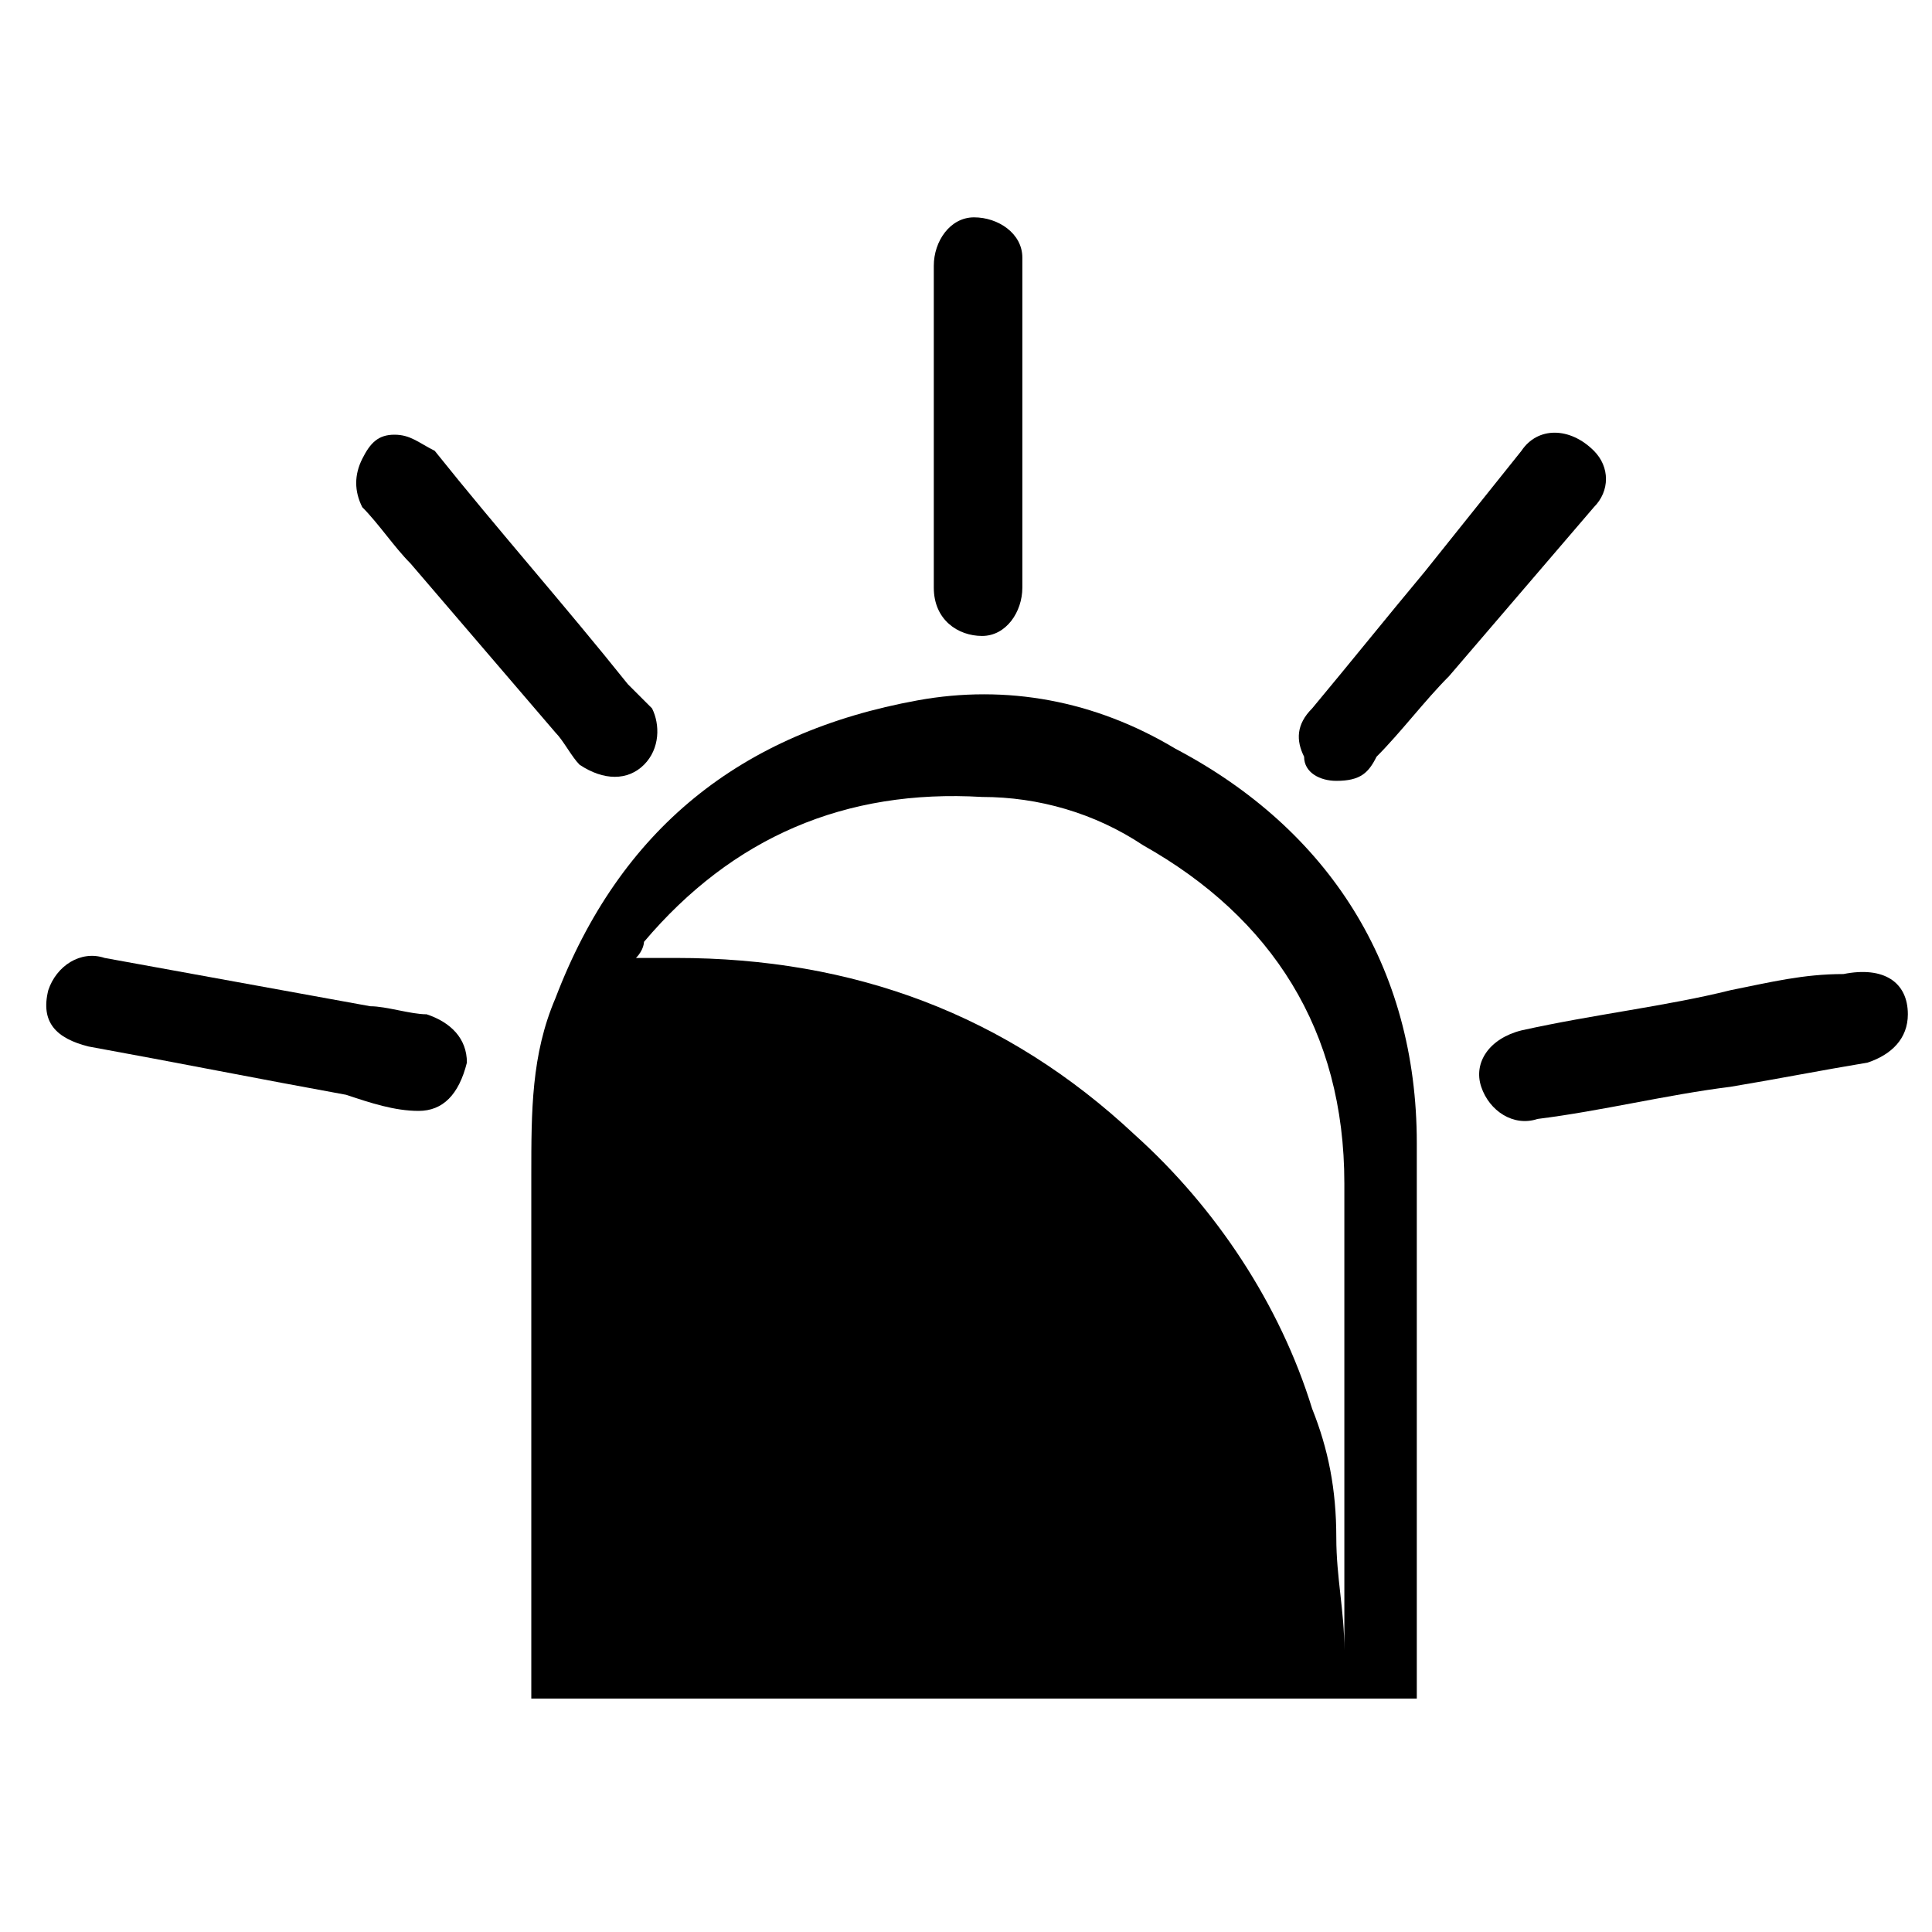 <?xml version="1.0" encoding="utf-8"?>
<!-- Generator: Adobe Illustrator 21.1.0, SVG Export Plug-In . SVG Version: 6.00 Build 0)  -->
<svg version="1.1" id="Calque_1" xmlns="http://www.w3.org/2000/svg" xmlns:xlink="http://www.w3.org/1999/xlink" x="0px" y="0px"
	 viewBox="0 0 24 24" style="enable-background:new 0 0 24 24;" xml:space="preserve">
<style type="text/css">
	.st0{fill:none;}
</style>
<path class="st0" d="M0,0h24v24H0V0z"/>
<g>
	<path d="M6.6,21.1c0-0.1,0-0.1,0-0.1c0-0.6,0-1.3,0-1.9c0-1.5,0-3,0-4.5c0-0.8,0-1.5,0.3-2.2c0.8-2.1,2.3-3.3,4.5-3.7
		c1.1-0.2,2.2,0,3.2,0.6c1.9,1,3,2.7,3,4.9c0,2.2,0,4.5,0,6.7c0,0.1,0,0.1,0,0.2C17.6,21.1,6.6,21.1,6.6,21.1z M16.7,20.5
		C16.8,20.5,16.8,20.5,16.7,20.5C16.8,20.4,16.8,20.4,16.7,20.5c0-1.1,0-2.2,0-3.2c0-0.9,0-1.8,0-2.6c0-1.9-0.9-3.3-2.5-4.2
		c-0.6-0.4-1.3-0.6-2-0.6c-1.7-0.1-3.1,0.5-4.2,1.8C8,11.7,8,11.8,7.9,11.9c0.2,0,0.3,0,0.5,0c2.2,0,4.1,0.7,5.7,2.2
		c1,0.9,1.8,2.1,2.2,3.4c0.2,0.5,0.3,1,0.3,1.6C16.6,19.6,16.7,20,16.7,20.5z"/>
	<path d="M4.9,5.4c0.2,0,0.3,0.1,0.5,0.2c0.8,1,1.6,1.9,2.4,2.9C7.9,8.6,8,8.7,8.1,8.8C8.2,9,8.2,9.3,8,9.5c-0.2,0.2-0.5,0.2-0.8,0
		C7.1,9.4,7,9.2,6.9,9.1C6.3,8.4,5.7,7.7,5.1,7C4.9,6.8,4.7,6.5,4.5,6.3C4.4,6.1,4.4,5.9,4.5,5.7C4.6,5.5,4.7,5.4,4.9,5.4z"/>
	<path d="M16.6,9.7c-0.2,0-0.4-0.1-0.4-0.3c-0.1-0.2-0.1-0.4,0.1-0.6c0.5-0.6,0.9-1.1,1.4-1.7c0.4-0.5,0.8-1,1.2-1.5
		c0.2-0.3,0.6-0.3,0.9,0c0.2,0.2,0.2,0.5,0,0.7c-0.6,0.7-1.2,1.4-1.8,2.1c-0.3,0.3-0.6,0.7-0.9,1C17,9.6,16.9,9.7,16.6,9.7z"/>
	<path d="M23.7,12.6c0,0.3-0.2,0.5-0.5,0.6c-0.6,0.1-1.1,0.2-1.7,0.3c-0.8,0.1-1.6,0.3-2.4,0.4c-0.3,0.1-0.6-0.1-0.7-0.4
		c-0.1-0.3,0.1-0.6,0.5-0.7c0.9-0.2,1.8-0.3,2.6-0.5c0.5-0.1,0.9-0.2,1.4-0.2C23.4,12,23.7,12.2,23.7,12.6z"/>
	<path d="M5.2,13.8c-0.3,0-0.6-0.1-0.9-0.2c-1.1-0.2-2.1-0.4-3.2-0.6c-0.4-0.1-0.6-0.3-0.5-0.7c0.1-0.3,0.4-0.5,0.7-0.4
		c1.1,0.2,2.2,0.4,3.3,0.6c0.2,0,0.5,0.1,0.7,0.1c0.3,0.1,0.5,0.3,0.5,0.6C5.7,13.6,5.5,13.8,5.2,13.8z"/>
	<path d="M11.6,5.4c0-0.7,0-1.4,0-2.1c0-0.3,0.2-0.6,0.5-0.6c0.3,0,0.6,0.2,0.6,0.5c0,0.3,0,0.5,0,0.8c0,1.1,0,2.2,0,3.3
		c0,0.3-0.2,0.6-0.5,0.6c-0.3,0-0.6-0.2-0.6-0.6C11.6,6.8,11.6,6.1,11.6,5.4z"/>
</g>
</svg>
